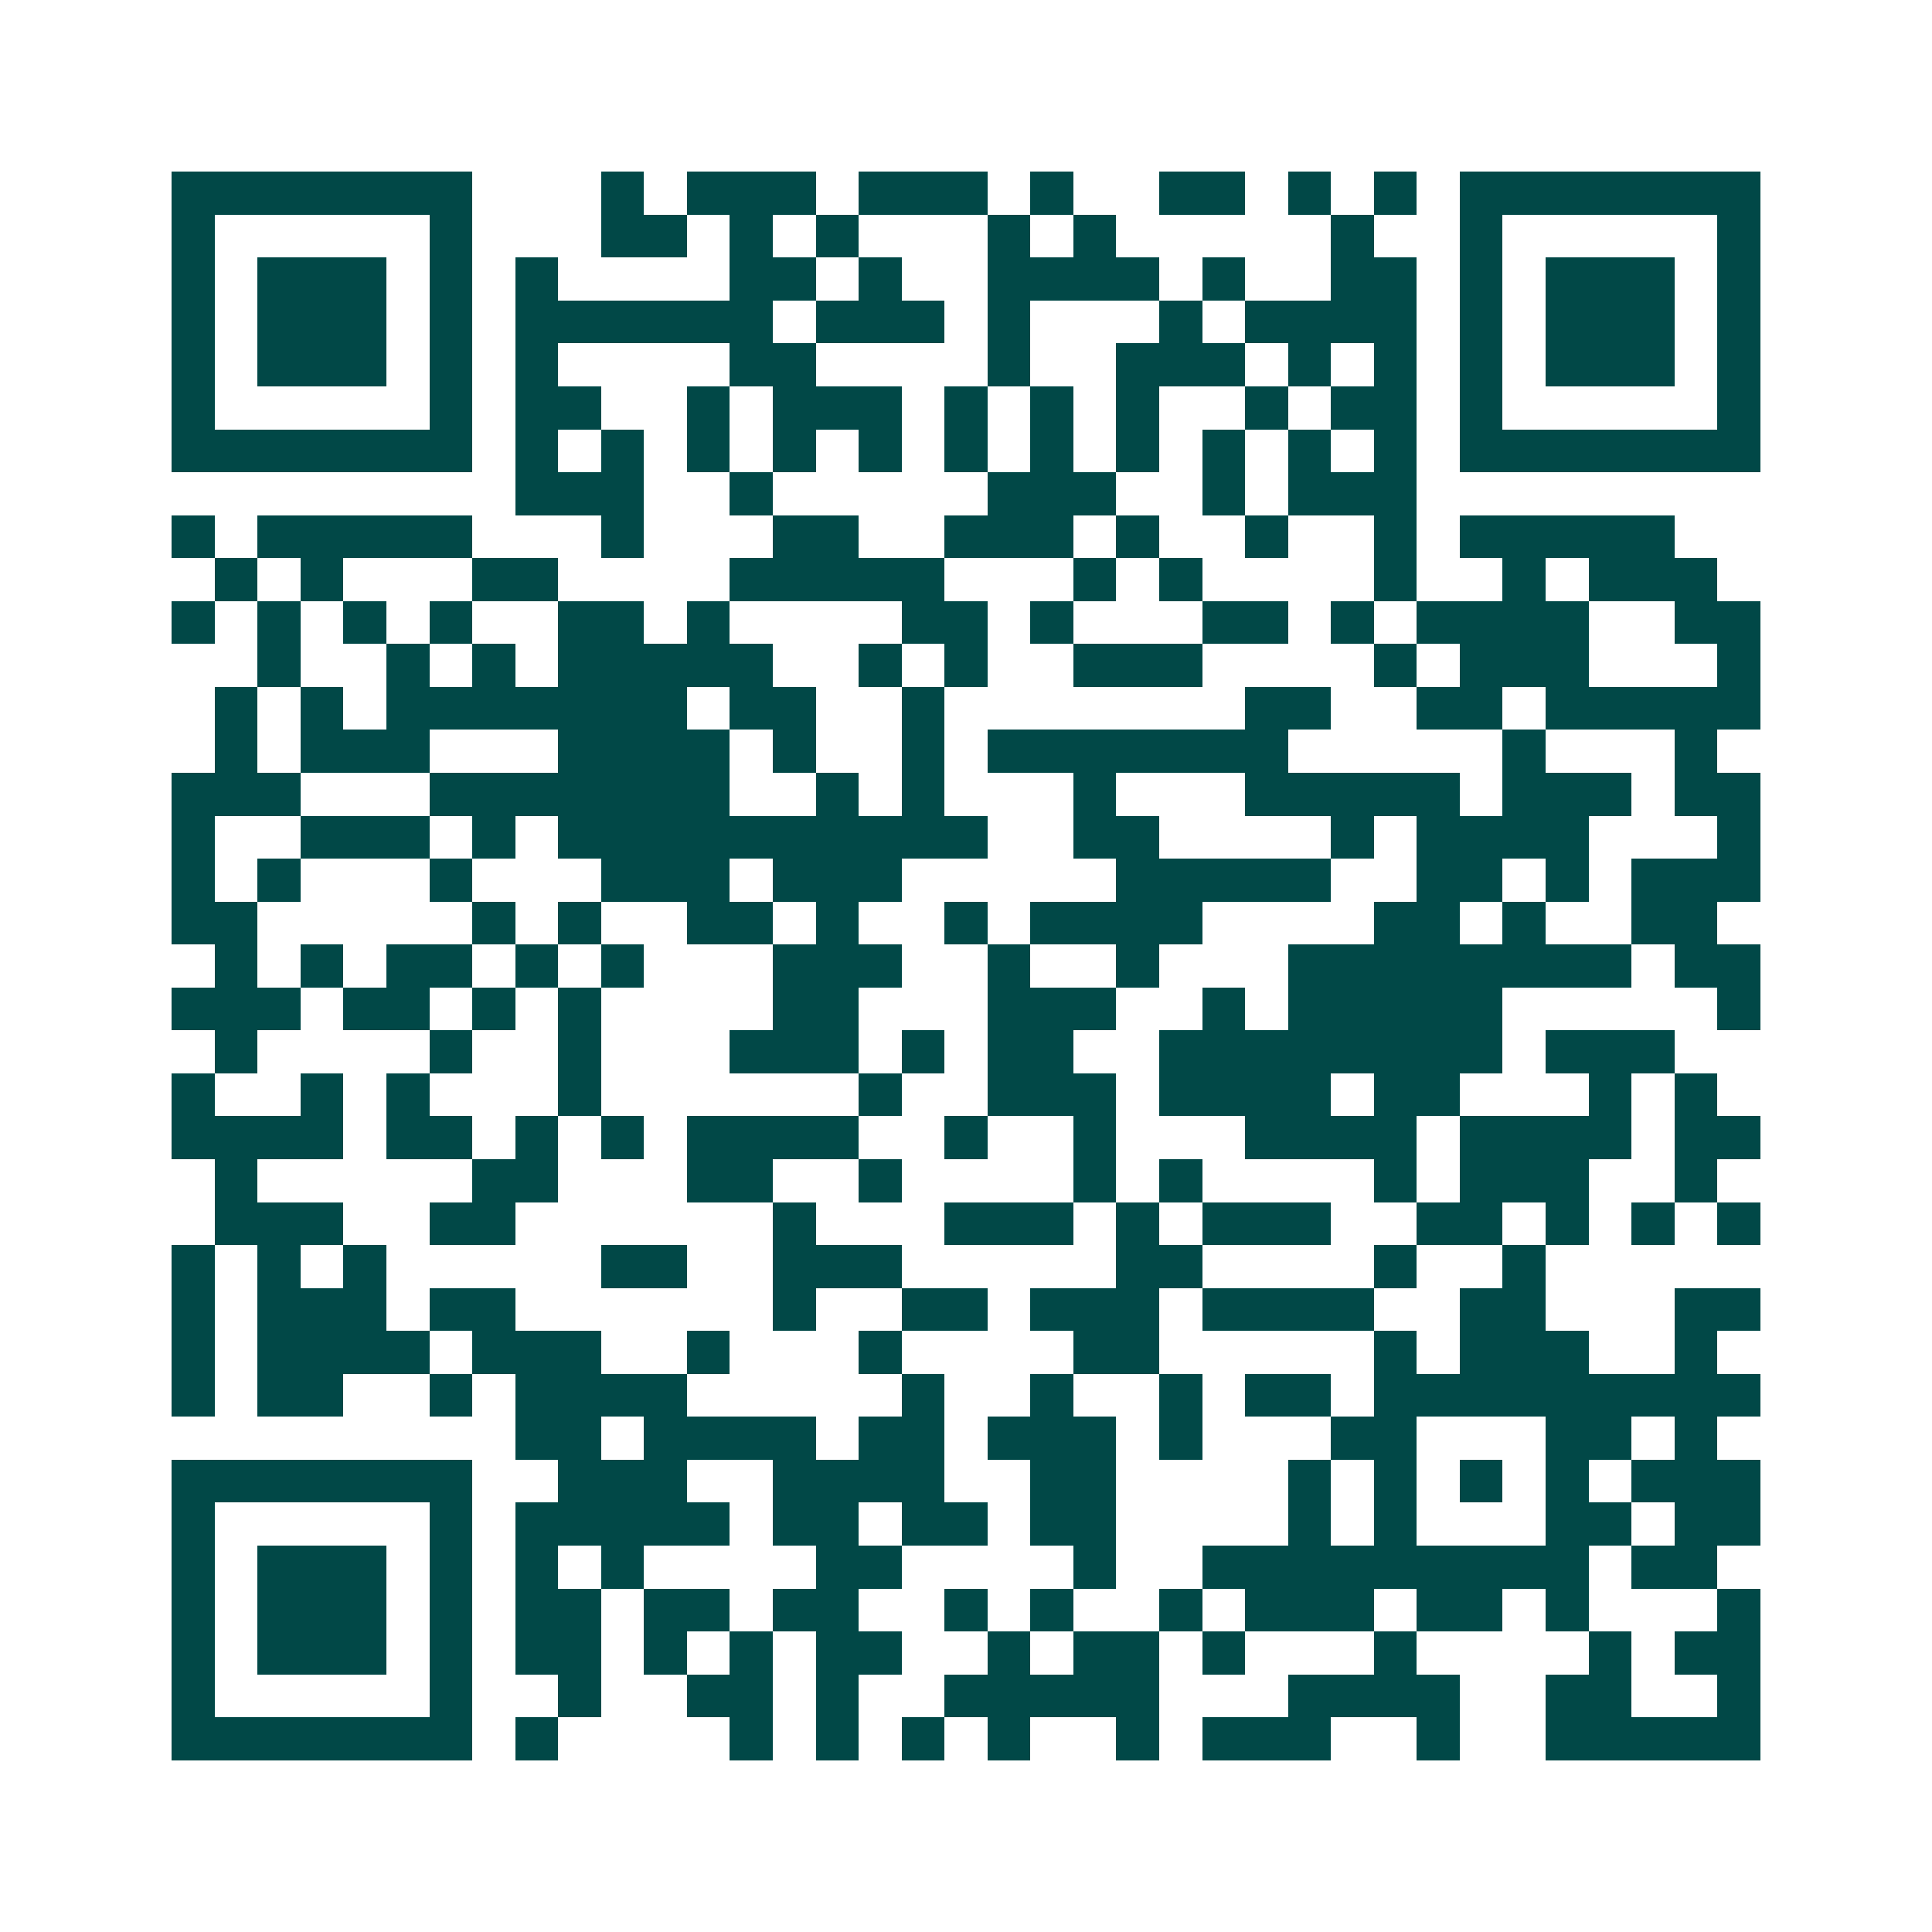 <svg xmlns="http://www.w3.org/2000/svg" width="200" height="200" viewBox="0 0 45 45" shape-rendering="crispEdges"><path fill="#ffffff" d="M0 0h45v45H0z"/><path stroke="#014847" d="M4 4.5h7m3 0h1m1 0h3m1 0h3m1 0h1m2 0h2m1 0h1m1 0h1m1 0h7M4 5.5h1m5 0h1m3 0h2m1 0h1m1 0h1m3 0h1m1 0h1m5 0h1m2 0h1m5 0h1M4 6.5h1m1 0h3m1 0h1m1 0h1m4 0h2m1 0h1m2 0h4m1 0h1m2 0h2m1 0h1m1 0h3m1 0h1M4 7.5h1m1 0h3m1 0h1m1 0h6m1 0h3m1 0h1m3 0h1m1 0h4m1 0h1m1 0h3m1 0h1M4 8.5h1m1 0h3m1 0h1m1 0h1m4 0h2m4 0h1m2 0h3m1 0h1m1 0h1m1 0h1m1 0h3m1 0h1M4 9.5h1m5 0h1m1 0h2m2 0h1m1 0h3m1 0h1m1 0h1m1 0h1m2 0h1m1 0h2m1 0h1m5 0h1M4 10.5h7m1 0h1m1 0h1m1 0h1m1 0h1m1 0h1m1 0h1m1 0h1m1 0h1m1 0h1m1 0h1m1 0h1m1 0h7M12 11.5h3m2 0h1m5 0h3m2 0h1m1 0h3M4 12.5h1m1 0h5m3 0h1m3 0h2m2 0h3m1 0h1m2 0h1m2 0h1m1 0h5M5 13.5h1m1 0h1m3 0h2m4 0h5m3 0h1m1 0h1m4 0h1m2 0h1m1 0h3M4 14.5h1m1 0h1m1 0h1m1 0h1m2 0h2m1 0h1m4 0h2m1 0h1m3 0h2m1 0h1m1 0h4m2 0h2M6 15.5h1m2 0h1m1 0h1m1 0h5m2 0h1m1 0h1m2 0h3m4 0h1m1 0h3m3 0h1M5 16.5h1m1 0h1m1 0h7m1 0h2m2 0h1m7 0h2m2 0h2m1 0h5M5 17.5h1m1 0h3m3 0h4m1 0h1m2 0h1m1 0h7m5 0h1m3 0h1M4 18.5h3m3 0h7m2 0h1m1 0h1m3 0h1m3 0h5m1 0h3m1 0h2M4 19.5h1m2 0h3m1 0h1m1 0h10m2 0h2m4 0h1m1 0h4m3 0h1M4 20.5h1m1 0h1m3 0h1m3 0h3m1 0h3m5 0h5m2 0h2m1 0h1m1 0h3M4 21.5h2m5 0h1m1 0h1m2 0h2m1 0h1m2 0h1m1 0h4m4 0h2m1 0h1m2 0h2M5 22.5h1m1 0h1m1 0h2m1 0h1m1 0h1m3 0h3m2 0h1m2 0h1m3 0h8m1 0h2M4 23.5h3m1 0h2m1 0h1m1 0h1m4 0h2m3 0h3m2 0h1m1 0h5m5 0h1M5 24.5h1m4 0h1m2 0h1m3 0h3m1 0h1m1 0h2m2 0h8m1 0h3M4 25.5h1m2 0h1m1 0h1m3 0h1m6 0h1m2 0h3m1 0h4m1 0h2m3 0h1m1 0h1M4 26.5h4m1 0h2m1 0h1m1 0h1m1 0h4m2 0h1m2 0h1m3 0h4m1 0h4m1 0h2M5 27.5h1m5 0h2m3 0h2m2 0h1m4 0h1m1 0h1m4 0h1m1 0h3m2 0h1M5 28.5h3m2 0h2m6 0h1m3 0h3m1 0h1m1 0h3m2 0h2m1 0h1m1 0h1m1 0h1M4 29.5h1m1 0h1m1 0h1m5 0h2m2 0h3m5 0h2m4 0h1m2 0h1M4 30.5h1m1 0h3m1 0h2m6 0h1m2 0h2m1 0h3m1 0h4m2 0h2m3 0h2M4 31.5h1m1 0h4m1 0h3m2 0h1m3 0h1m4 0h2m5 0h1m1 0h3m2 0h1M4 32.5h1m1 0h2m2 0h1m1 0h4m5 0h1m2 0h1m2 0h1m1 0h2m1 0h9M12 33.5h2m1 0h4m1 0h2m1 0h3m1 0h1m3 0h2m3 0h2m1 0h1M4 34.5h7m2 0h3m2 0h4m2 0h2m4 0h1m1 0h1m1 0h1m1 0h1m1 0h3M4 35.5h1m5 0h1m1 0h5m1 0h2m1 0h2m1 0h2m4 0h1m1 0h1m3 0h2m1 0h2M4 36.5h1m1 0h3m1 0h1m1 0h1m1 0h1m4 0h2m4 0h1m2 0h9m1 0h2M4 37.5h1m1 0h3m1 0h1m1 0h2m1 0h2m1 0h2m2 0h1m1 0h1m2 0h1m1 0h3m1 0h2m1 0h1m3 0h1M4 38.5h1m1 0h3m1 0h1m1 0h2m1 0h1m1 0h1m1 0h2m2 0h1m1 0h2m1 0h1m3 0h1m4 0h1m1 0h2M4 39.5h1m5 0h1m2 0h1m2 0h2m1 0h1m2 0h5m3 0h4m2 0h2m2 0h1M4 40.5h7m1 0h1m4 0h1m1 0h1m1 0h1m1 0h1m2 0h1m1 0h3m2 0h1m2 0h5"/></svg>
